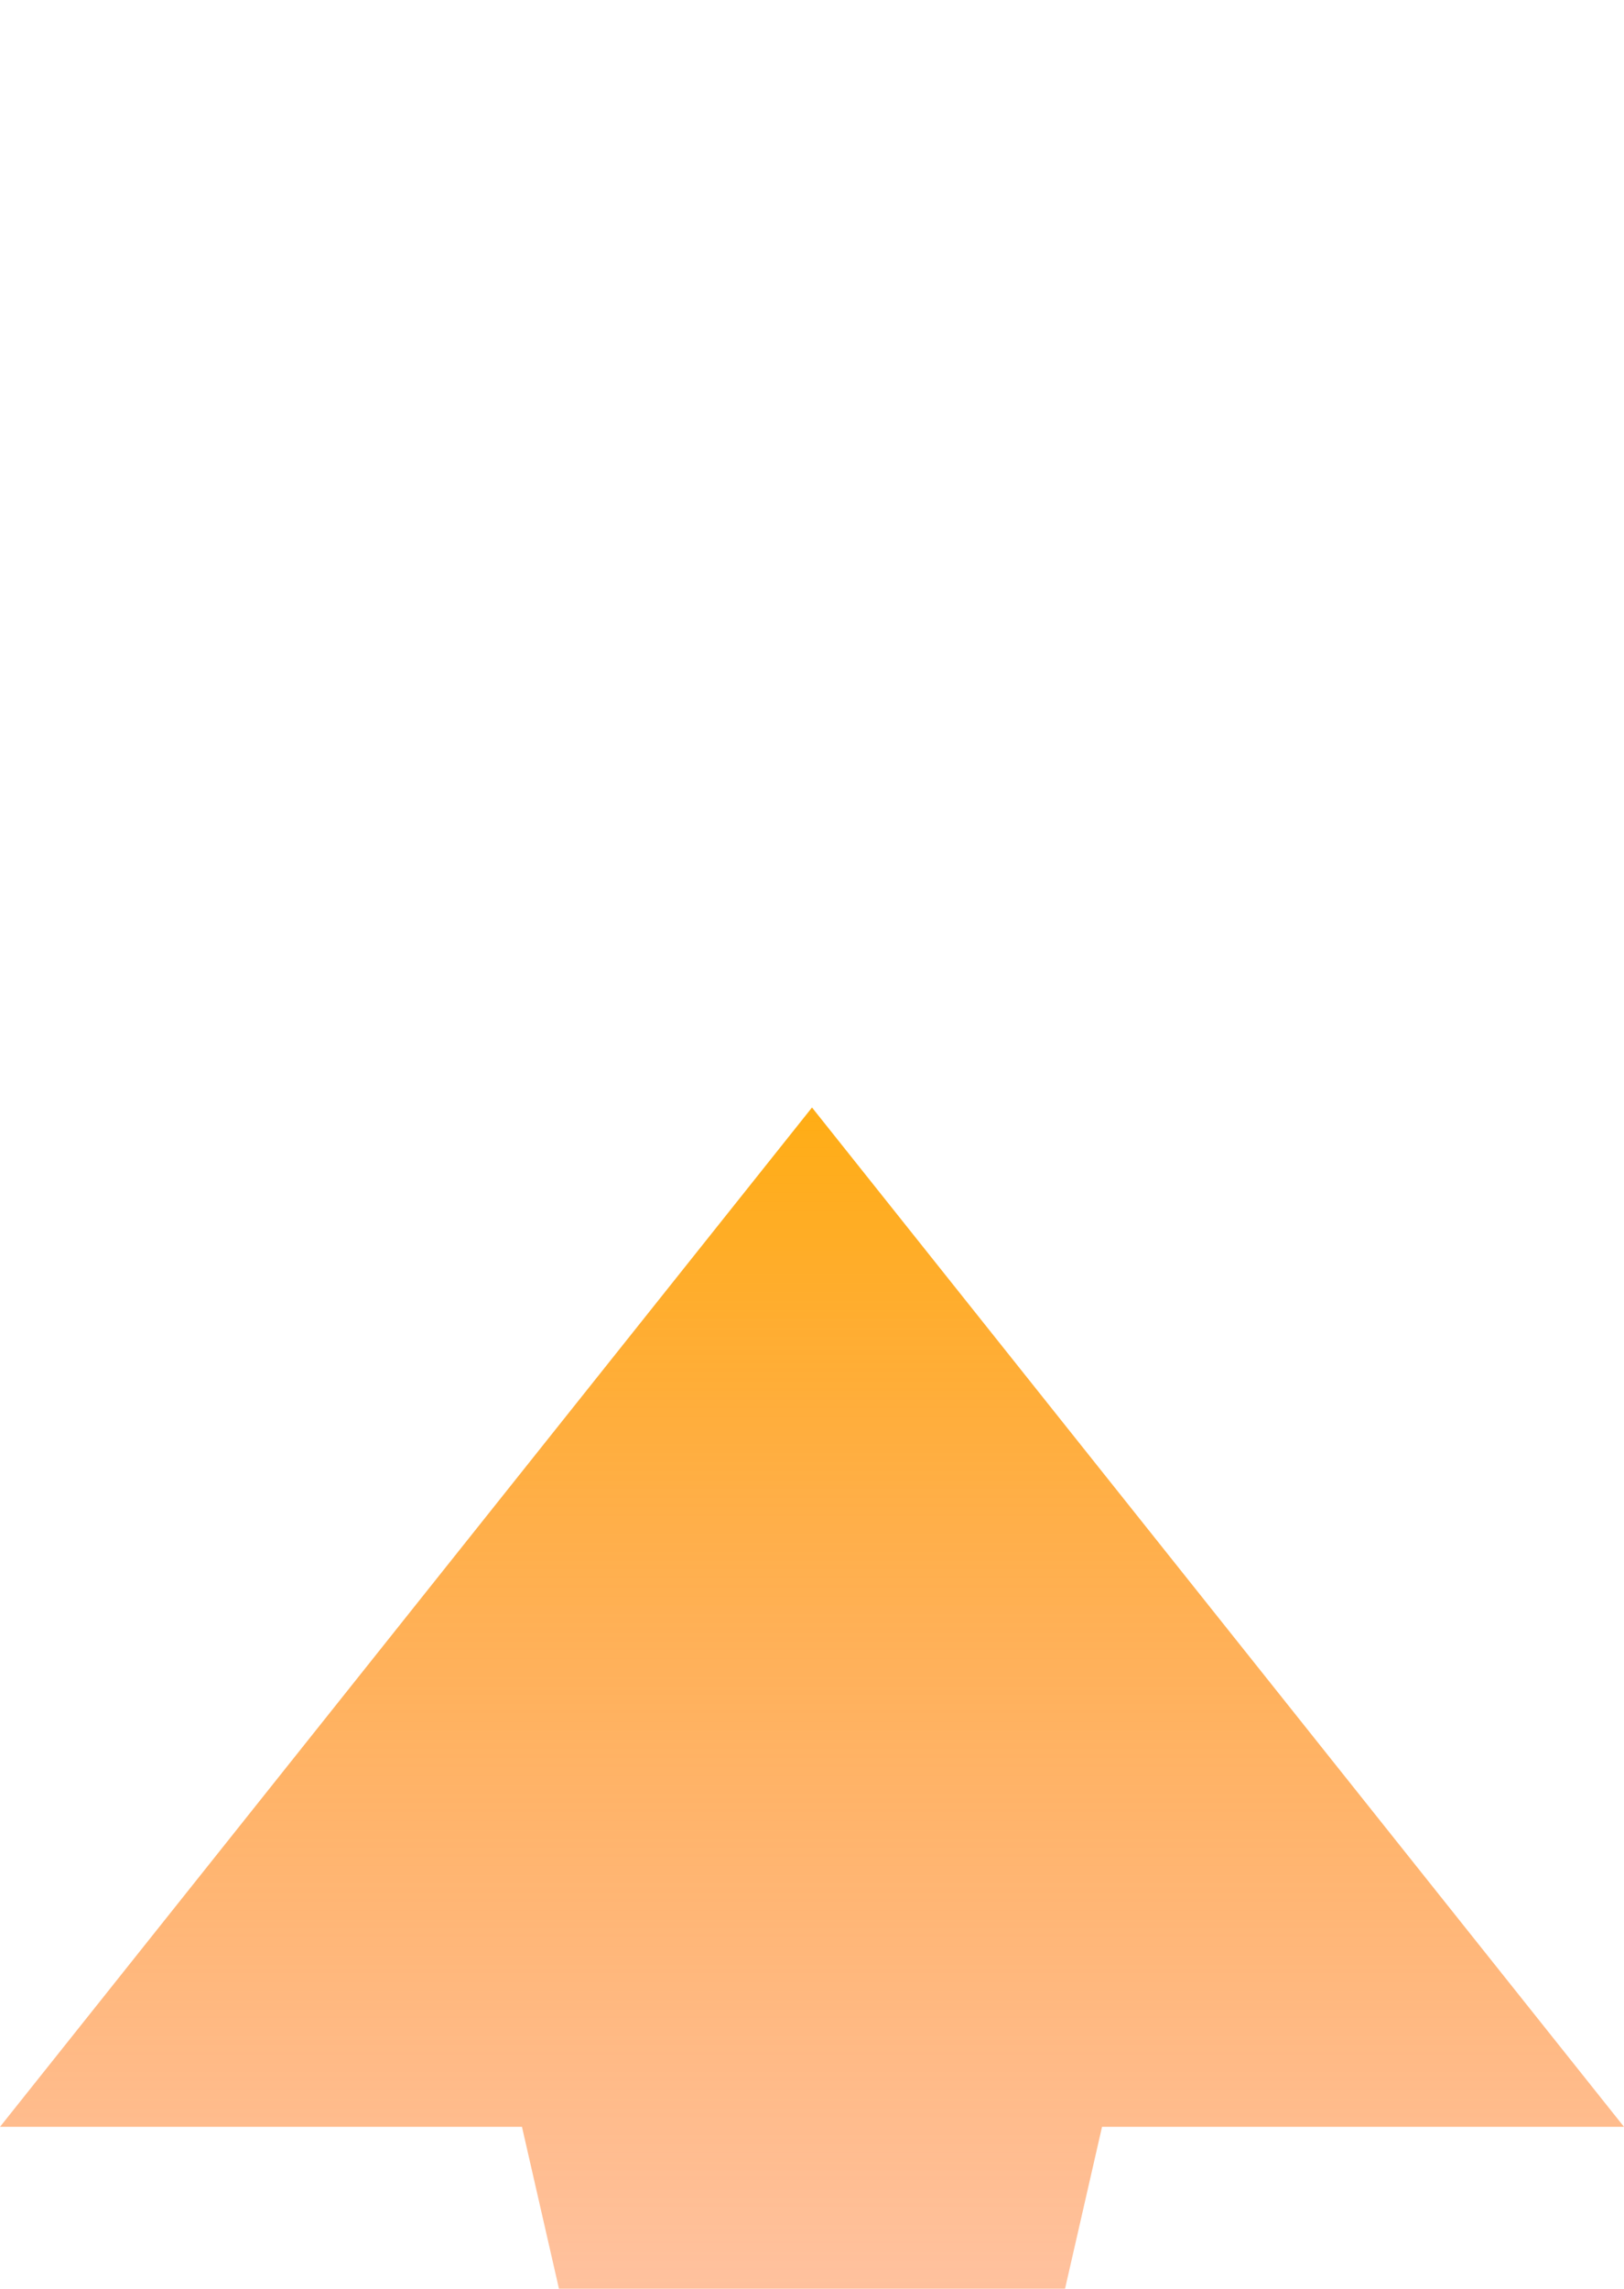 <svg width="22" height="31" viewBox="0 0 22 31" fill="none" xmlns="http://www.w3.org/2000/svg">
<rect width="22" height="31" fill="#F5F5F5"/>
<g clip-path="url(#clip0_14855_27207)">
<rect width="1920" height="2074" transform="translate(-739 -925)" fill="white"/>
<g filter="url(#filter0_d_14855_27207)">
<rect x="-179" y="-503" width="800" height="1148" rx="20" fill="white"/>
<rect x="-138.5" y="-71.5" width="719" height="208" rx="15.5" fill="white"/>
<rect x="-138.5" y="-71.5" width="719" height="208" rx="15.5" stroke="#E2E5E9"/>
<path d="M0 13.806L11 0L22 13.806H14.929L11 31L7.071 13.806H0Z" fill="url(#paint0_linear_14855_27207)"/>
</g>
</g>
<defs>
<filter id="filter0_d_14855_27207" x="-229" y="-538" width="900" height="1248" filterUnits="userSpaceOnUse" color-interpolation-filters="sRGB">
<feFlood flood-opacity="0" result="BackgroundImageFix"/>
<feColorMatrix in="SourceAlpha" type="matrix" values="0 0 0 0 0 0 0 0 0 0 0 0 0 0 0 0 0 0 127 0" result="hardAlpha"/>
<feOffset dy="15"/>
<feGaussianBlur stdDeviation="25"/>
<feComposite in2="hardAlpha" operator="out"/>
<feColorMatrix type="matrix" values="0 0 0 0 0 0 0 0 0 0.298 0 0 0 0 0.576 0 0 0 0.08 0"/>
<feBlend mode="normal" in2="BackgroundImageFix" result="effect1_dropShadow_14855_27207"/>
<feBlend mode="normal" in="SourceGraphic" in2="effect1_dropShadow_14855_27207" result="shape"/>
</filter>
<linearGradient id="paint0_linear_14855_27207" x1="11" y1="0" x2="11" y2="31" gradientUnits="userSpaceOnUse">
<stop stop-color="#FFAD15"/>
<stop offset="1" stop-color="#FF5656" stop-opacity="0"/>
</linearGradient>
<clipPath id="clip0_14855_27207">
<rect width="1920" height="2074" fill="white" transform="translate(-739 -925)"/>
</clipPath>
</defs>
</svg>
